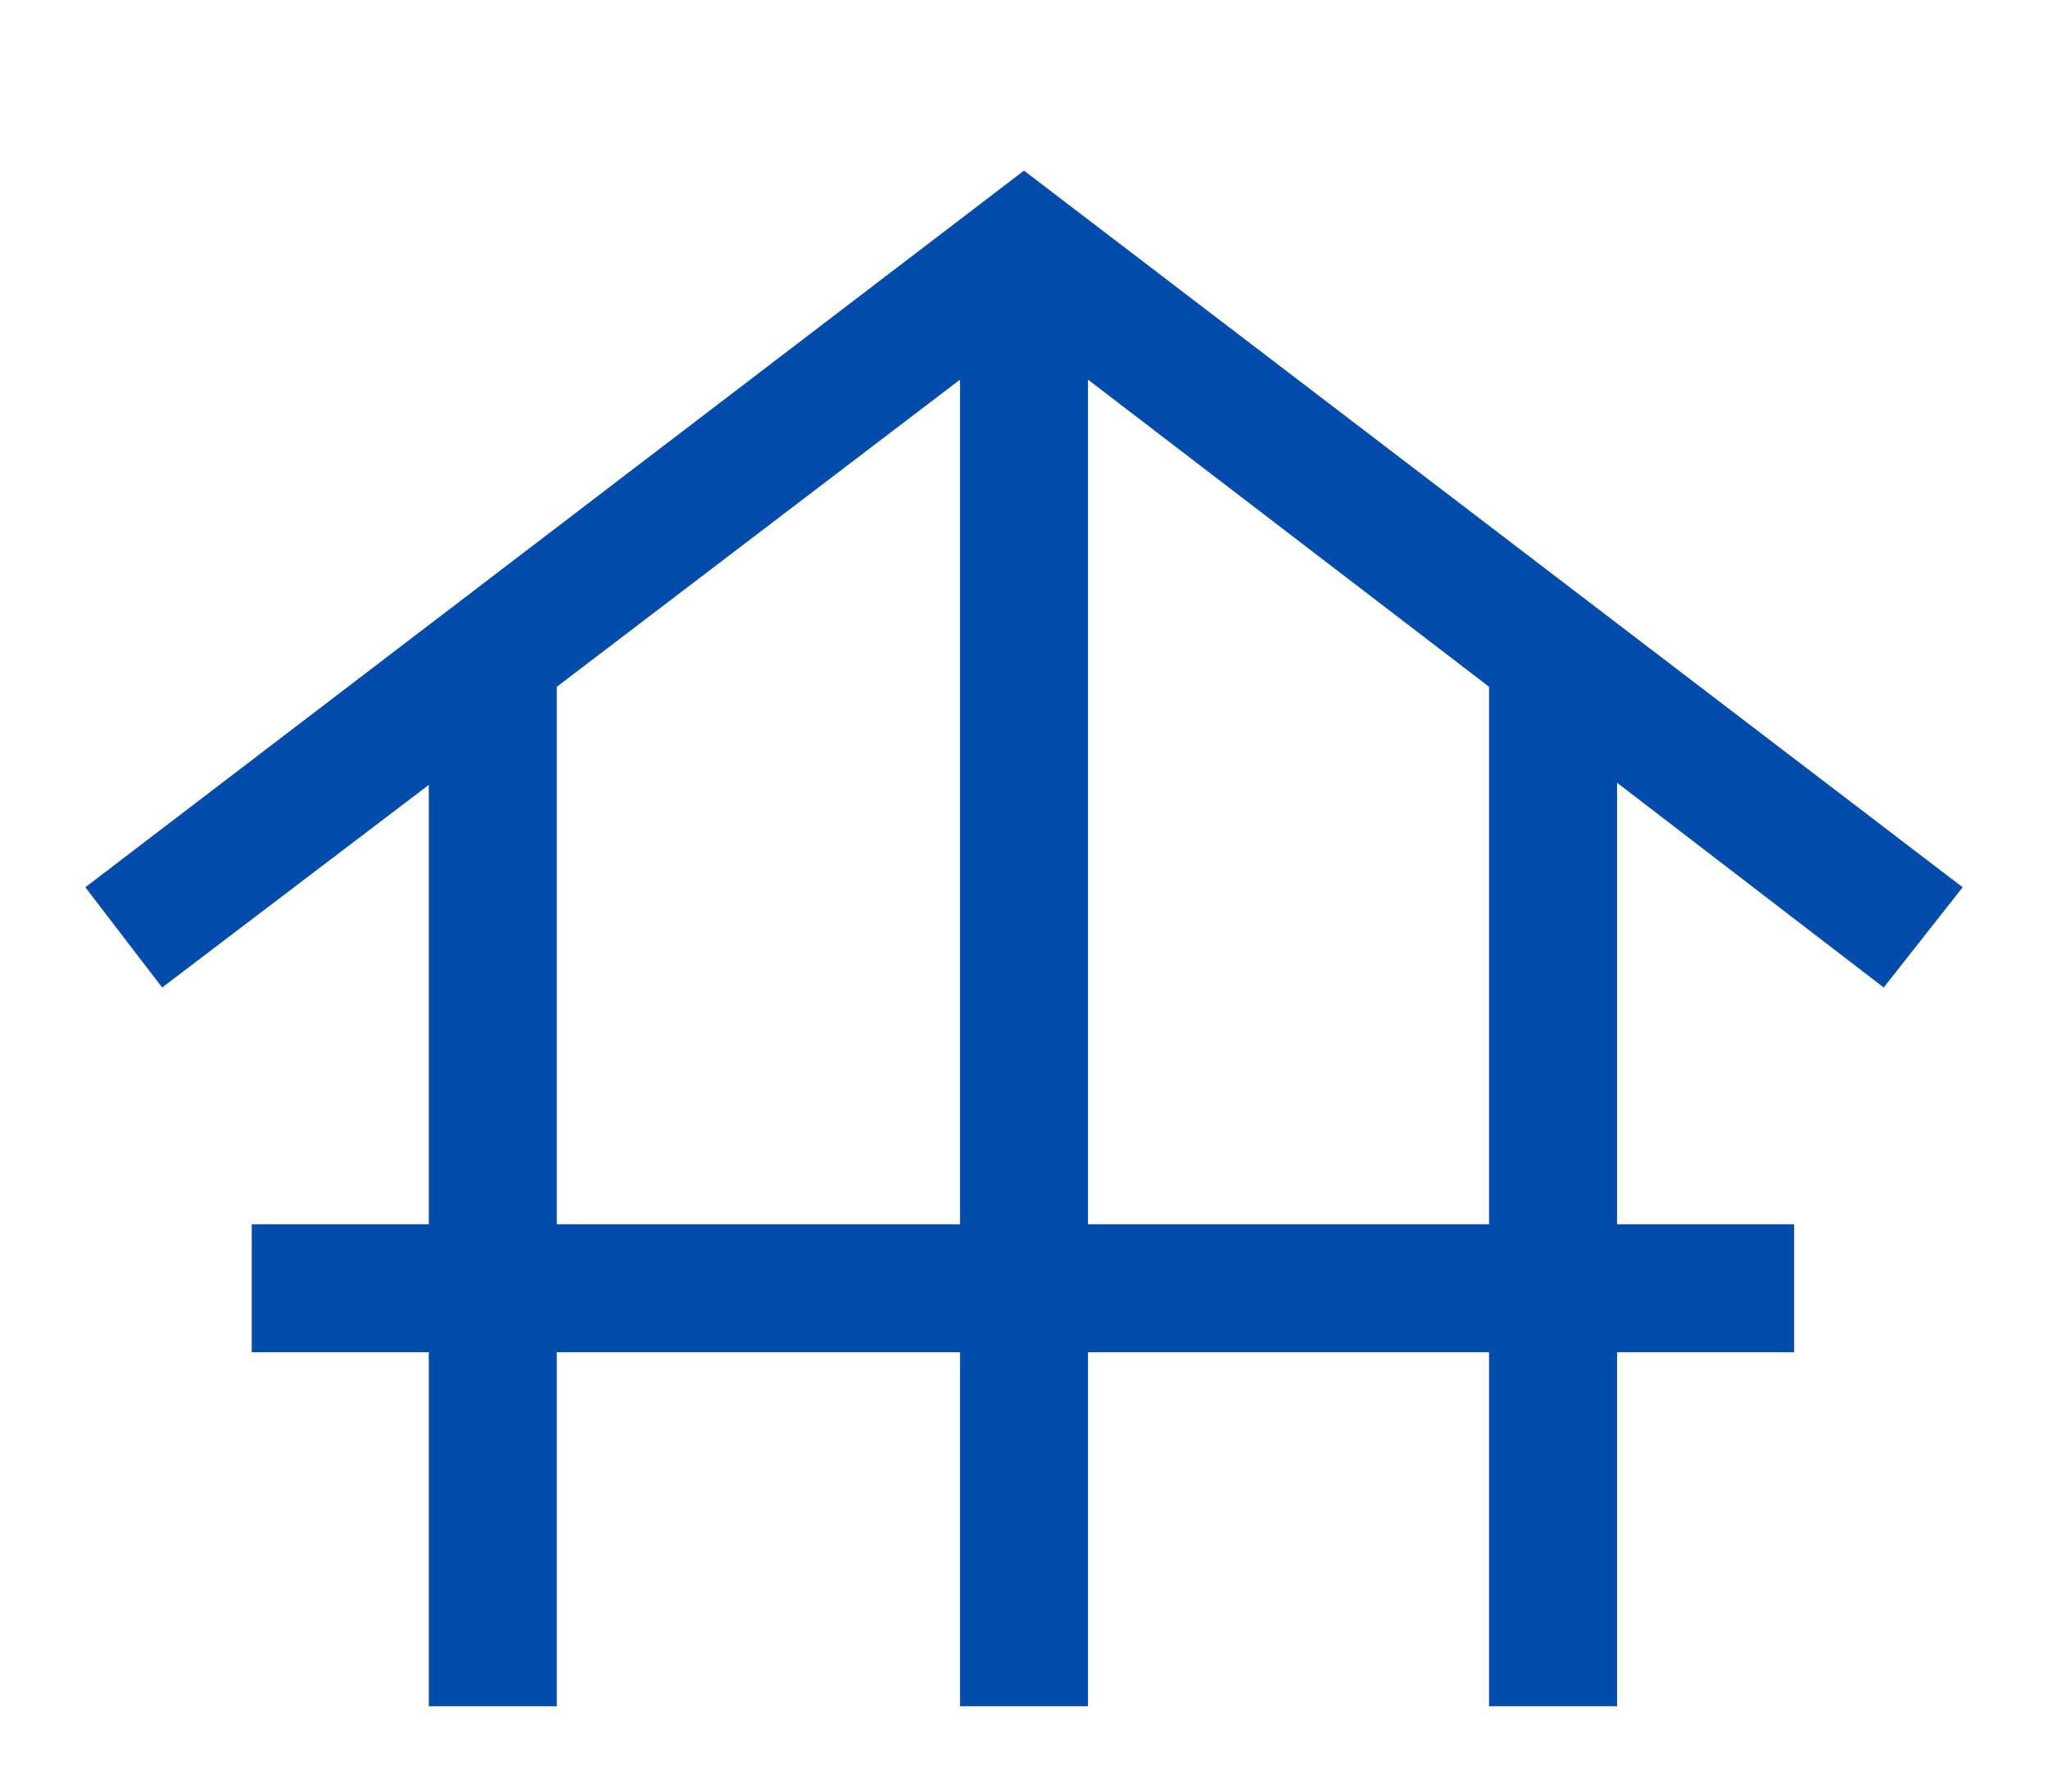 <svg width="48" height="42" viewBox="0 0 48 42" fill="none" xmlns="http://www.w3.org/2000/svg">
<g filter="url(#filter0_d_38_161)">
<path d="M10.05 36V27.7H5.9V24.7H10.05V14.4L3.8 19.15L2 16.8L24 0L46 16.8L44.15 19.15L37.9 14.35V24.7H42.05V27.7H37.9V36H34.9V27.7H25.5V36H22.5V27.7H13.05V36H10.05ZM13.05 24.7H22.5V4.9L13.05 12.1V24.7ZM25.5 24.7H34.9V12.1L25.5 4.9V24.7Z" fill="#044CAB"/>
</g>
<defs>
<filter id="filter0_d_38_161" x="-2" y="0" width="52" height="44" filterUnits="userSpaceOnUse" color-interpolation-filters="sRGB">
<feFlood flood-opacity="0" result="BackgroundImageFix"/>
<feColorMatrix in="SourceAlpha" type="matrix" values="0 0 0 0 0 0 0 0 0 0 0 0 0 0 0 0 0 0 127 0" result="hardAlpha"/>
<feOffset dy="4"/>
<feGaussianBlur stdDeviation="2"/>
<feComposite in2="hardAlpha" operator="out"/>
<feColorMatrix type="matrix" values="0 0 0 0 0 0 0 0 0 0 0 0 0 0 0 0 0 0 0.25 0"/>
<feBlend mode="normal" in2="BackgroundImageFix" result="effect1_dropShadow_38_161"/>
<feBlend mode="normal" in="SourceGraphic" in2="effect1_dropShadow_38_161" result="shape"/>
</filter>
</defs>
</svg>
